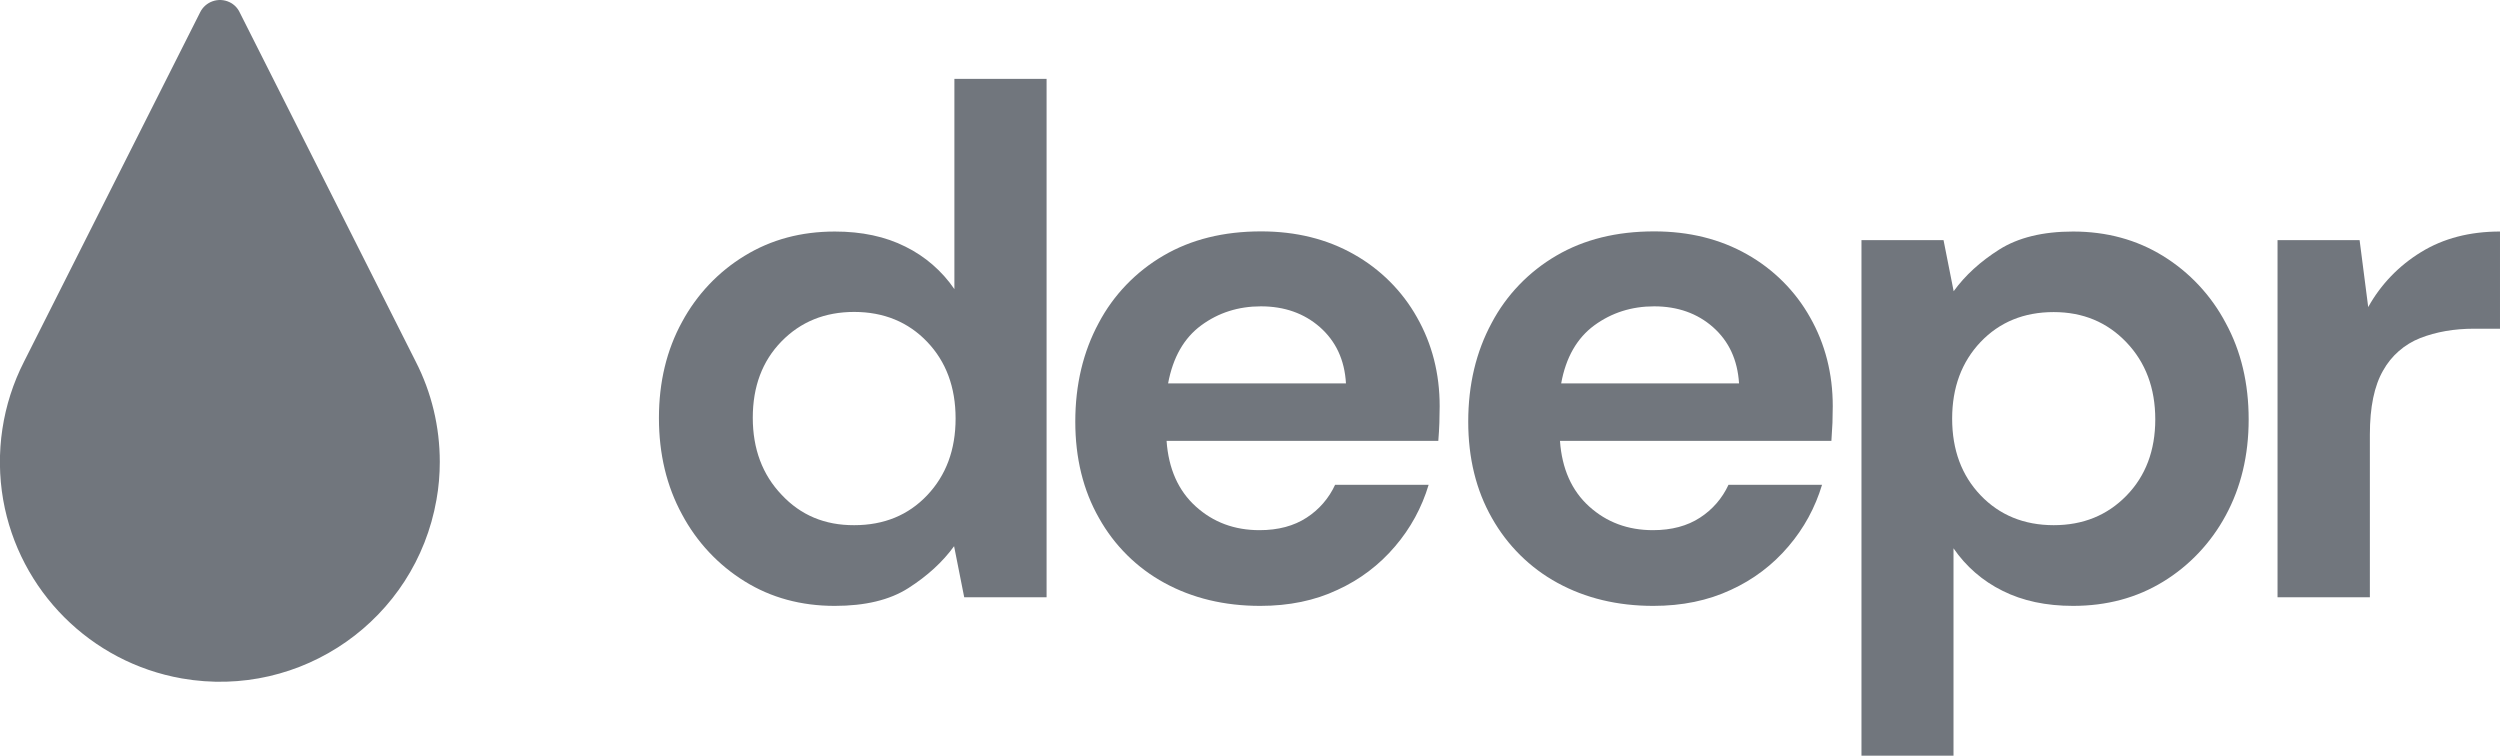 <?xml version="1.0" encoding="utf-8"?>
<!-- Generator: $$$/GeneralStr/196=Adobe Illustrator 27.6.0, SVG Export Plug-In . SVG Version: 6.00 Build 0)  -->
<svg version="1.1" id="Signets" xmlns="http://www.w3.org/2000/svg" xmlns:xlink="http://www.w3.org/1999/xlink" x="0px" y="0px"
	 viewBox="0 0 1654.2 500" style="enable-background:new 0 0 1654.2 500;" xml:space="preserve">
<style type="text/css">
	.st0{fill:#71767D;}
</style>
<g id="deepr_Signet_licht">
	<path id="deepr_Superzeichen" class="st0" d="M291,305.6c0,8.4-0.7,16.8-2.2,25.1l0,0c-13.9,79.2-89.3,132.1-168.5,118.2
		C60,438.3,12.7,391,2.1,330.7l0,0c-5.4-31.1-0.6-63.2,13.8-91.4L132.4,8.2C135.9,1,144.6-2,151.8,1.4c3,1.4,5.4,3.8,6.8,6.8
		l116.5,231.1C285.6,259.8,291,282.5,291,305.6z"/>
	<path class="st0" d="M552.3,400.9c-22.2,0-42.1-5.4-59.5-16.2c-17.5-10.8-31.8-26.1-41.5-44.3c-10.2-18.7-15.3-40-15.3-63.8
		s5.1-45,15.3-63.6c9.7-18,24-33.2,41.5-43.8c17.5-10.7,37.3-16,59.6-16c17.8,0,33.4,3.3,46.7,10c13,6.4,24.2,16.1,32.4,28.1V52.2
		h61v343H638l-6.7-33.8c-7.6,10.5-17.7,19.7-30.2,27.7S572.3,400.9,552.3,400.9z M565.2,347.5c19.7,0,35.8-6.6,48.3-19.8
		c12.5-13.2,18.8-30.1,18.8-50.8c0-20.7-6.3-37.6-18.8-50.7s-28.7-19.8-48.3-19.8c-19.4,0-35.4,6.5-48.1,19.5
		c-12.7,13-19,29.9-19,50.5c0,20.7,6.4,37.7,19.1,51C529.8,340.9,545.8,347.6,565.2,347.5L565.2,347.5z"/>
	<path class="st0" d="M833.9,400.9c-23.8,0-44.9-5.1-63.4-15.2c-18.2-9.9-33.2-24.8-43.3-42.9c-10.5-18.4-15.7-39.7-15.7-63.8
		c0-24.5,5.2-46.2,15.5-65.3c9.8-18.6,24.7-34,42.9-44.6c18.3-10.7,39.8-16,64.5-16c23.2,0,43.7,5.1,61.5,15.2
		c17.4,9.8,31.9,24.2,41.7,41.7c10,17.6,15,37.2,15,58.8c0,3.5-0.1,7.1-0.2,11s-0.4,7.8-0.7,11.9H771.9c1.3,18.4,7.7,32.9,19.3,43.4
		s25.6,15.7,42.2,15.7c12.4,0,22.8-2.8,31.2-8.3c8.2-5.3,14.7-12.8,18.8-21.7h61.9c-4.5,15-12,28.8-22.2,40.7
		c-10.4,12.3-23.4,22.1-38.1,28.8C870,397.4,852.9,400.9,833.9,400.9z M834.3,202.7c-14.9,0-28.1,4.2-39.5,12.6
		c-11.4,8.4-18.7,21.2-21.9,38.4h117.7c-0.9-15.6-6.7-27.9-17.2-37.2C862.9,207.3,849.9,202.7,834.3,202.7L834.3,202.7z"/>
	<path class="st0" d="M1094,400.9c-23.8,0-44.9-5.1-63.4-15.2c-18.2-9.9-33.2-24.8-43.4-42.9c-10.5-18.4-15.7-39.7-15.7-63.8
		c0-24.5,5.2-46.2,15.5-65.3c9.8-18.6,24.7-34,42.9-44.6c18.3-10.7,39.8-16,64.6-16c23.2,0,43.7,5.1,61.5,15.2
		c17.4,9.8,31.9,24.2,41.7,41.7c10,17.6,15,37.2,15,58.8c0,3.5-0.1,7.2-0.2,11c-0.2,3.8-0.4,7.8-0.7,11.9h-179.6
		c1.3,18.4,7.7,32.9,19.3,43.4s25.7,15.7,42.2,15.7c12.4,0,22.8-2.8,31.2-8.3c8.2-5.3,14.7-12.8,18.8-21.7h61.9
		c-4.5,15-12,28.8-22.2,40.7c-10.4,12.3-23.4,22.1-38.1,28.8C1130.1,397.4,1113,400.9,1094,400.9z M1094.5,202.7
		c-14.9,0-28.1,4.2-39.6,12.6c-11.4,8.4-18.8,21.2-21.9,38.4h117.7c-1-15.6-6.7-27.9-17.2-37.2
		C1123.1,207.3,1110,202.7,1094.5,202.7L1094.5,202.7z"/>
	<path class="st0" d="M1231.7,500V158.9h54.3l6.7,33.8c7.6-10.5,17.7-19.7,30.2-27.6s28.8-11.9,48.8-11.9c22.2,0,42.1,5.4,59.6,16.2
		c17.5,10.8,31.8,26.1,41.4,44.3c10.2,18.7,15.2,40,15.2,63.8s-5.1,45-15.2,63.6c-9.7,18-24,33.2-41.4,43.8
		c-17.5,10.7-37.3,16-59.6,16c-17.8,0-33.4-3.3-46.7-10c-13-6.4-24.2-16.1-32.4-28.1V500H1231.7z M1358.9,347.5
		c19.4,0,35.4-6.5,48.1-19.5c12.7-13,19.1-29.9,19.1-50.5c0-20.7-6.4-37.7-19.1-51c-12.7-13.3-28.7-20-48.1-20
		c-19.7,0-35.8,6.6-48.4,19.8c-12.5,13.2-18.8,30.1-18.8,50.7c0,20.7,6.3,37.6,18.8,50.7S1339.2,347.5,1358.9,347.5L1358.9,347.5z"
		/>
	<path class="st0" d="M1507,395.2V158.9h54.3l5.7,44.3c8.3-15,20.4-27.5,35-36.4c14.8-9.1,32.2-13.6,52.2-13.6v64.3h-17.1
		c-13.3,0-25.2,2.1-35.7,6.2c-10.4,4.1-19.1,11.7-24.5,21.4c-5.9,10.2-8.8,24.3-8.8,42.4v107.7H1507z"/>
</g>
</svg>
